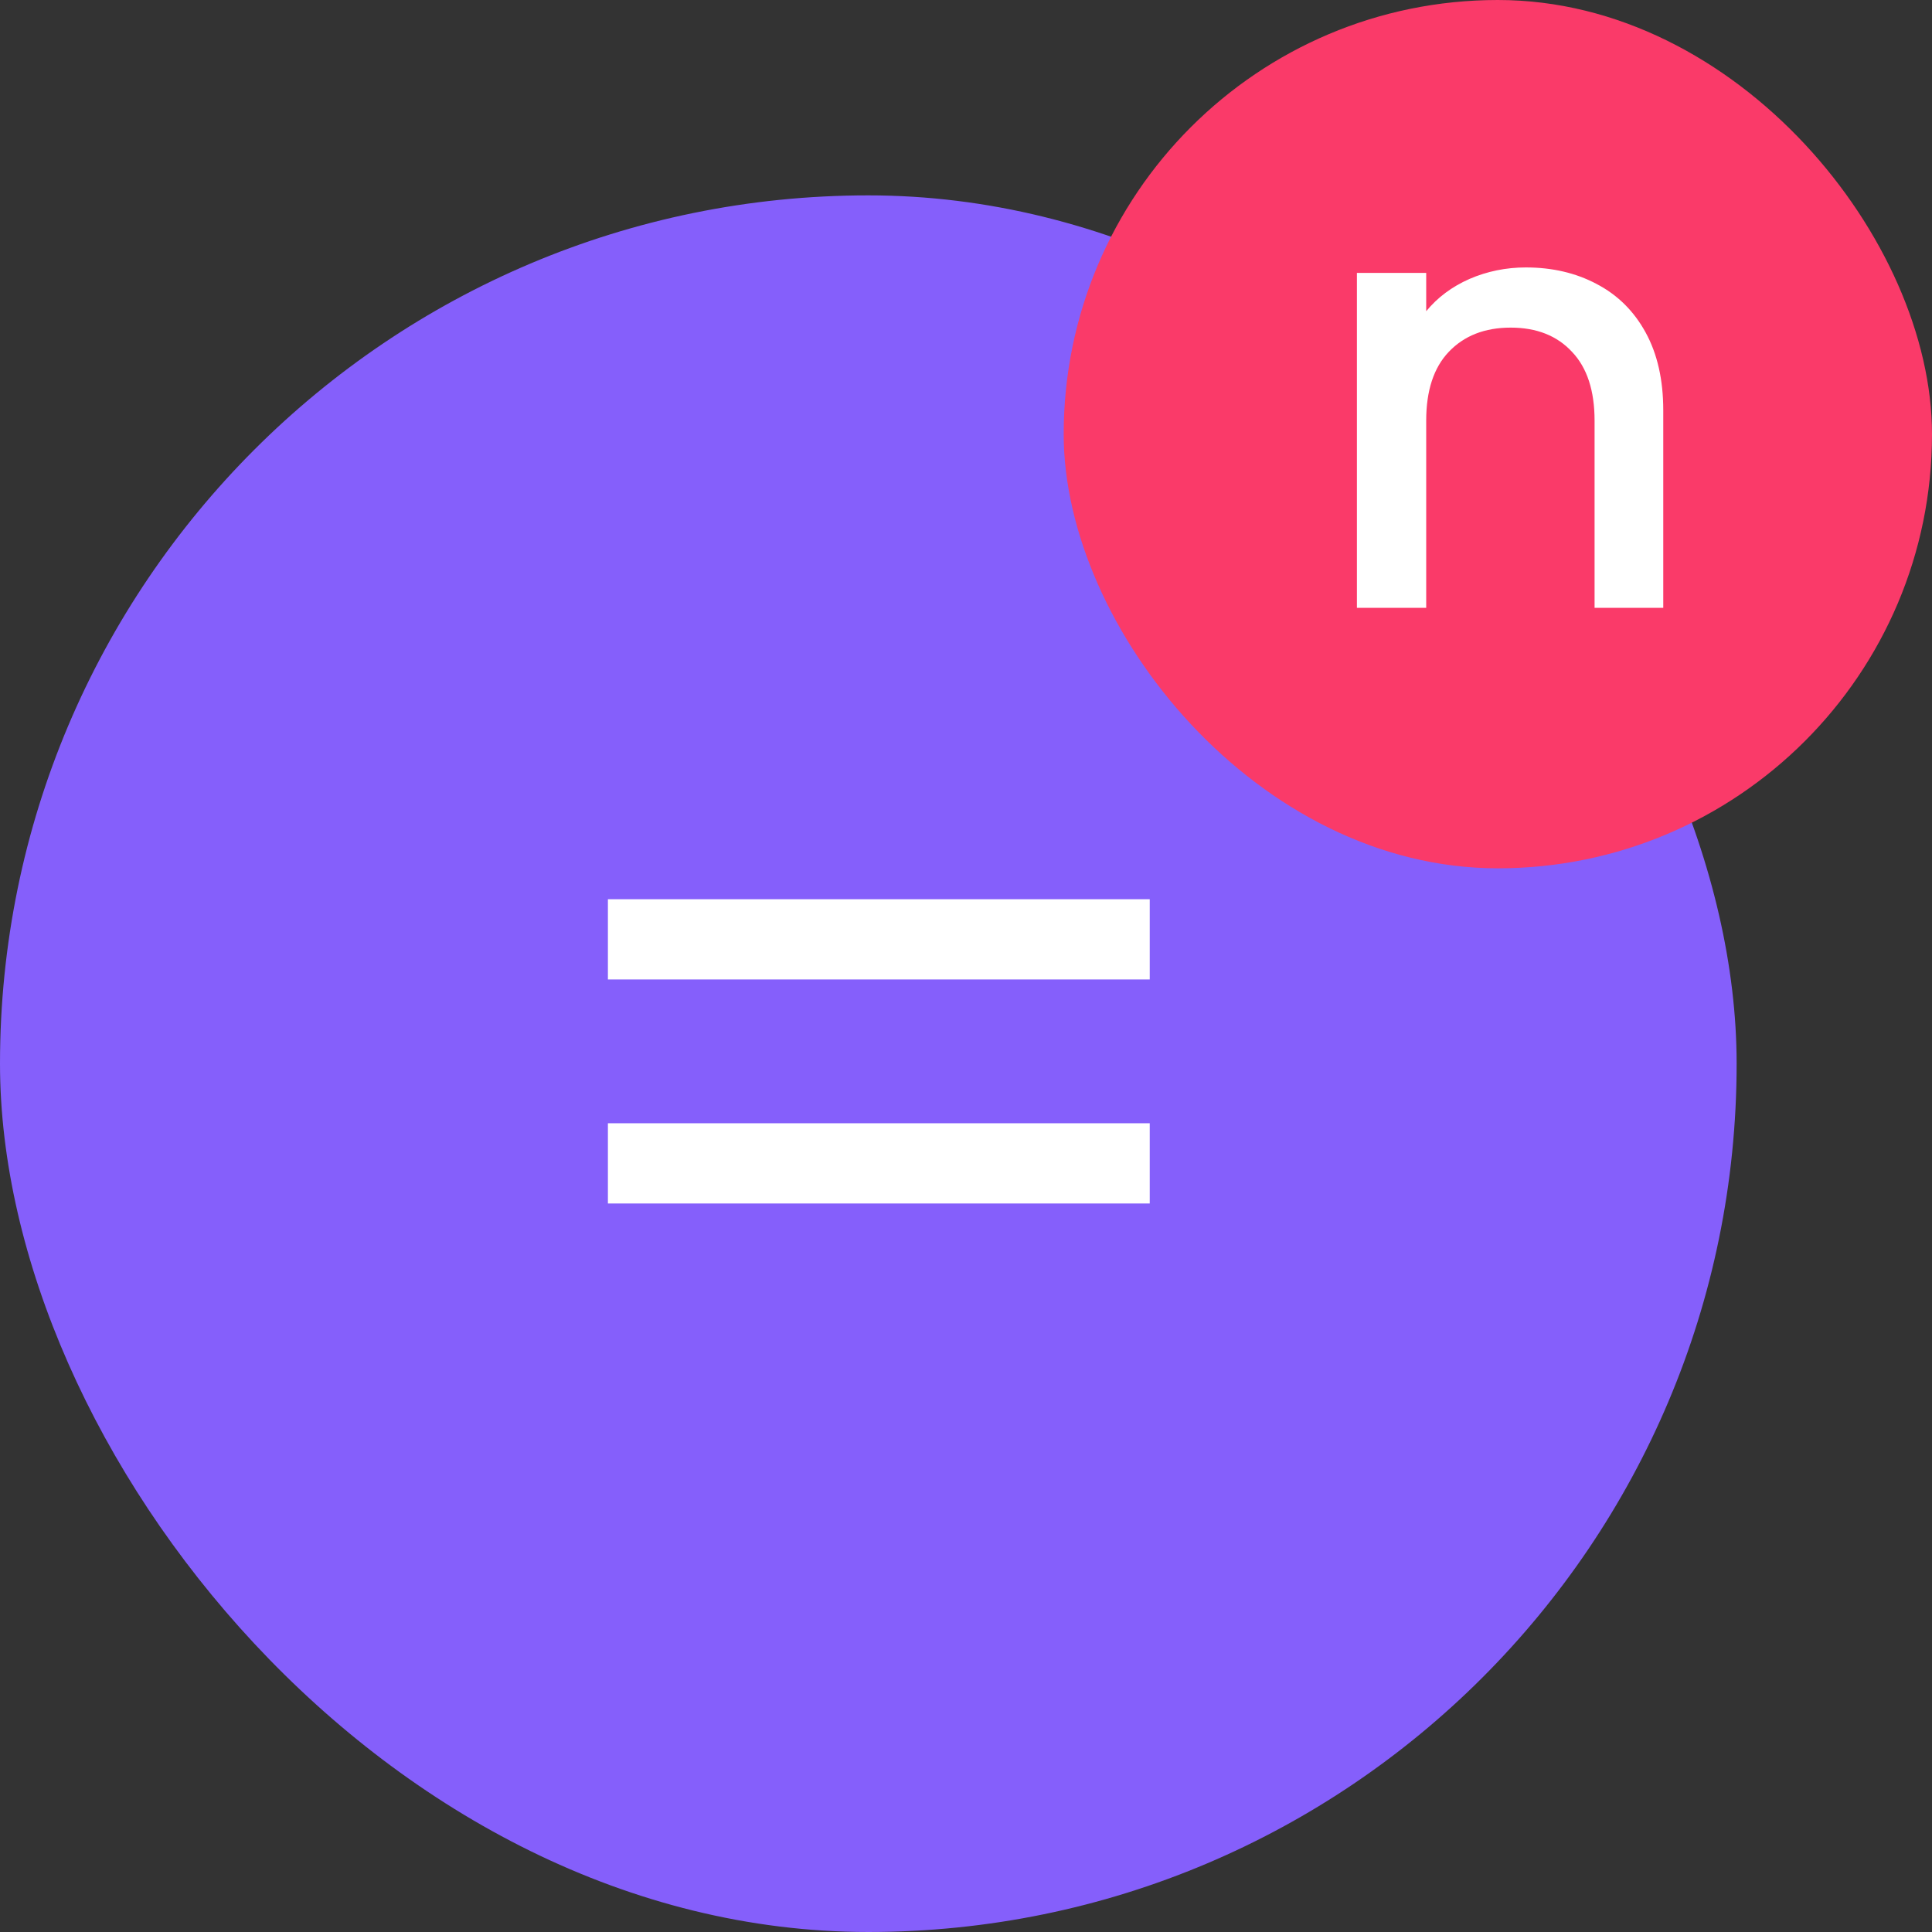 <svg width="89" height="89" viewBox="0 0 89 89" fill="none" xmlns="http://www.w3.org/2000/svg">
<rect x="0" y="0" width="89" height="89" fill="#333333" stroke="none"/>
<rect y="9" width="80" height="80" rx="40" fill="#855FFB"/>
<path d="M52.964 41.424V45.12H28.004V41.424H52.964ZM52.964 51.744V55.44H28.004V51.744H52.964Z" fill="white"/>
<rect x="49" width="40" height="40" rx="20" fill="#FA3A69"/>
<path d="M70.292 12.32C71.505 12.32 72.588 12.572 73.54 13.076C74.511 13.58 75.267 14.327 75.808 15.316C76.35 16.305 76.62 17.5 76.62 18.9V28H73.456V19.376C73.456 17.995 73.111 16.94 72.42 16.212C71.73 15.465 70.787 15.092 69.592 15.092C68.397 15.092 67.445 15.465 66.736 16.212C66.046 16.94 65.7 17.995 65.7 19.376V28H62.508V12.572H65.7V14.336C66.223 13.701 66.885 13.207 67.688 12.852C68.51 12.497 69.377 12.32 70.292 12.32Z" fill="white"/>
</svg>
